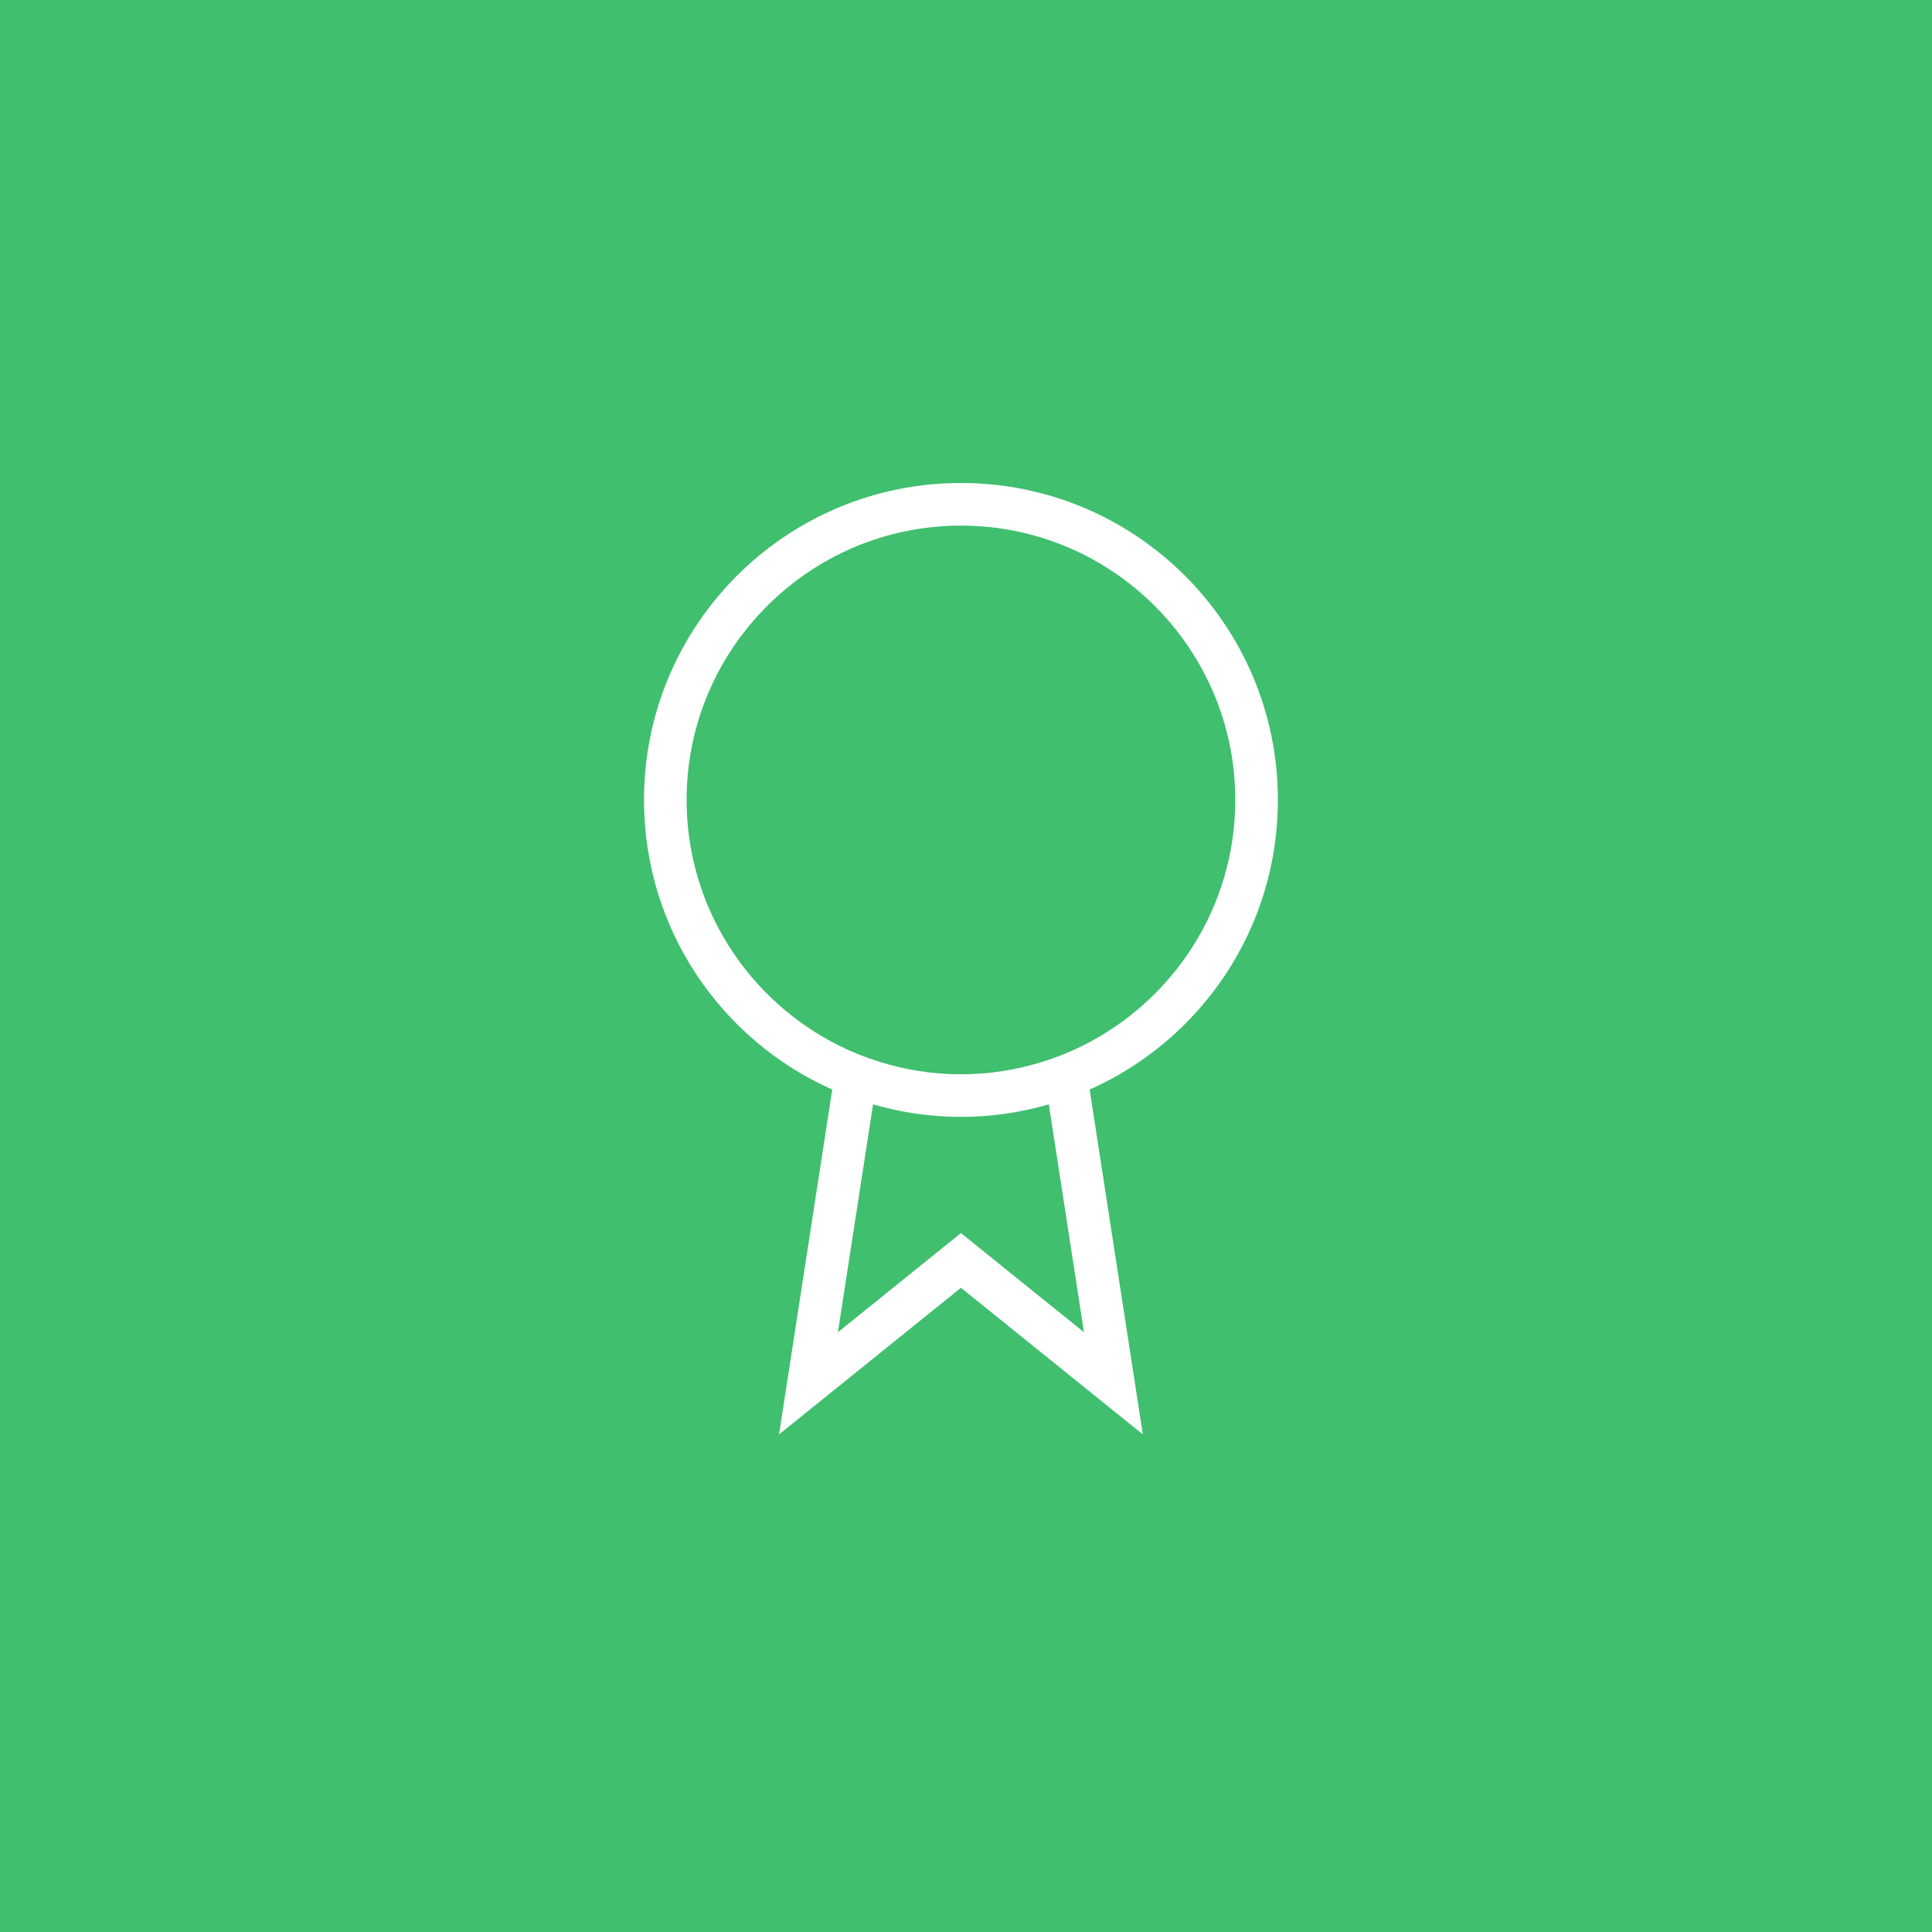 <?xml version="1.0" encoding="UTF-8"?>
<svg width="60px" height="60px" viewBox="0 0 60 60" version="1.1" xmlns="http://www.w3.org/2000/svg" xmlns:xlink="http://www.w3.org/1999/xlink">
    <title>mezinarodni-certifikace</title>
    <g id="Page-1" stroke="none" stroke-width="1" fill="none" fill-rule="evenodd">
        <g id="mezinarodni-certifikace" fill-rule="nonzero">
            <rect id="Rectangle" fill="#40BF6F" x="0" y="0" width="60" height="60"></rect>
            <path d="M33.63,32.472 C33.226,32.673 32.805,32.841 32.369,32.977 C31.57,33.227 30.722,33.363 29.843,33.363 C28.963,33.363 28.116,33.227 27.317,32.977 C26.881,32.841 26.459,32.673 26.056,32.472 C23.254,31.076 21.323,28.181 21.323,24.843 C21.323,20.145 25.145,16.323 29.843,16.323 C34.541,16.323 38.363,20.145 38.363,24.843 C38.363,28.181 36.432,31.076 33.63,32.472 L33.63,32.472 Z M32.776,35.619 L33.664,41.374 L29.843,38.294 L26.022,41.374 L26.91,35.618 L27.113,34.297 C27.98,34.548 28.895,34.686 29.843,34.686 C30.791,34.686 31.705,34.548 32.572,34.297 L32.776,35.619 Z M39.686,24.843 C39.686,19.407 35.279,15 29.843,15 C24.407,15 20,19.407 20,24.843 C20,28.856 22.402,32.305 25.846,33.837 L24.194,44.547 L29.843,39.993 L35.492,44.547 L33.84,33.837 C37.284,32.305 39.686,28.856 39.686,24.843 L39.686,24.843 Z" id="Fill-65" fill="#FFFFFF"></path>
        </g>
    </g>
</svg>